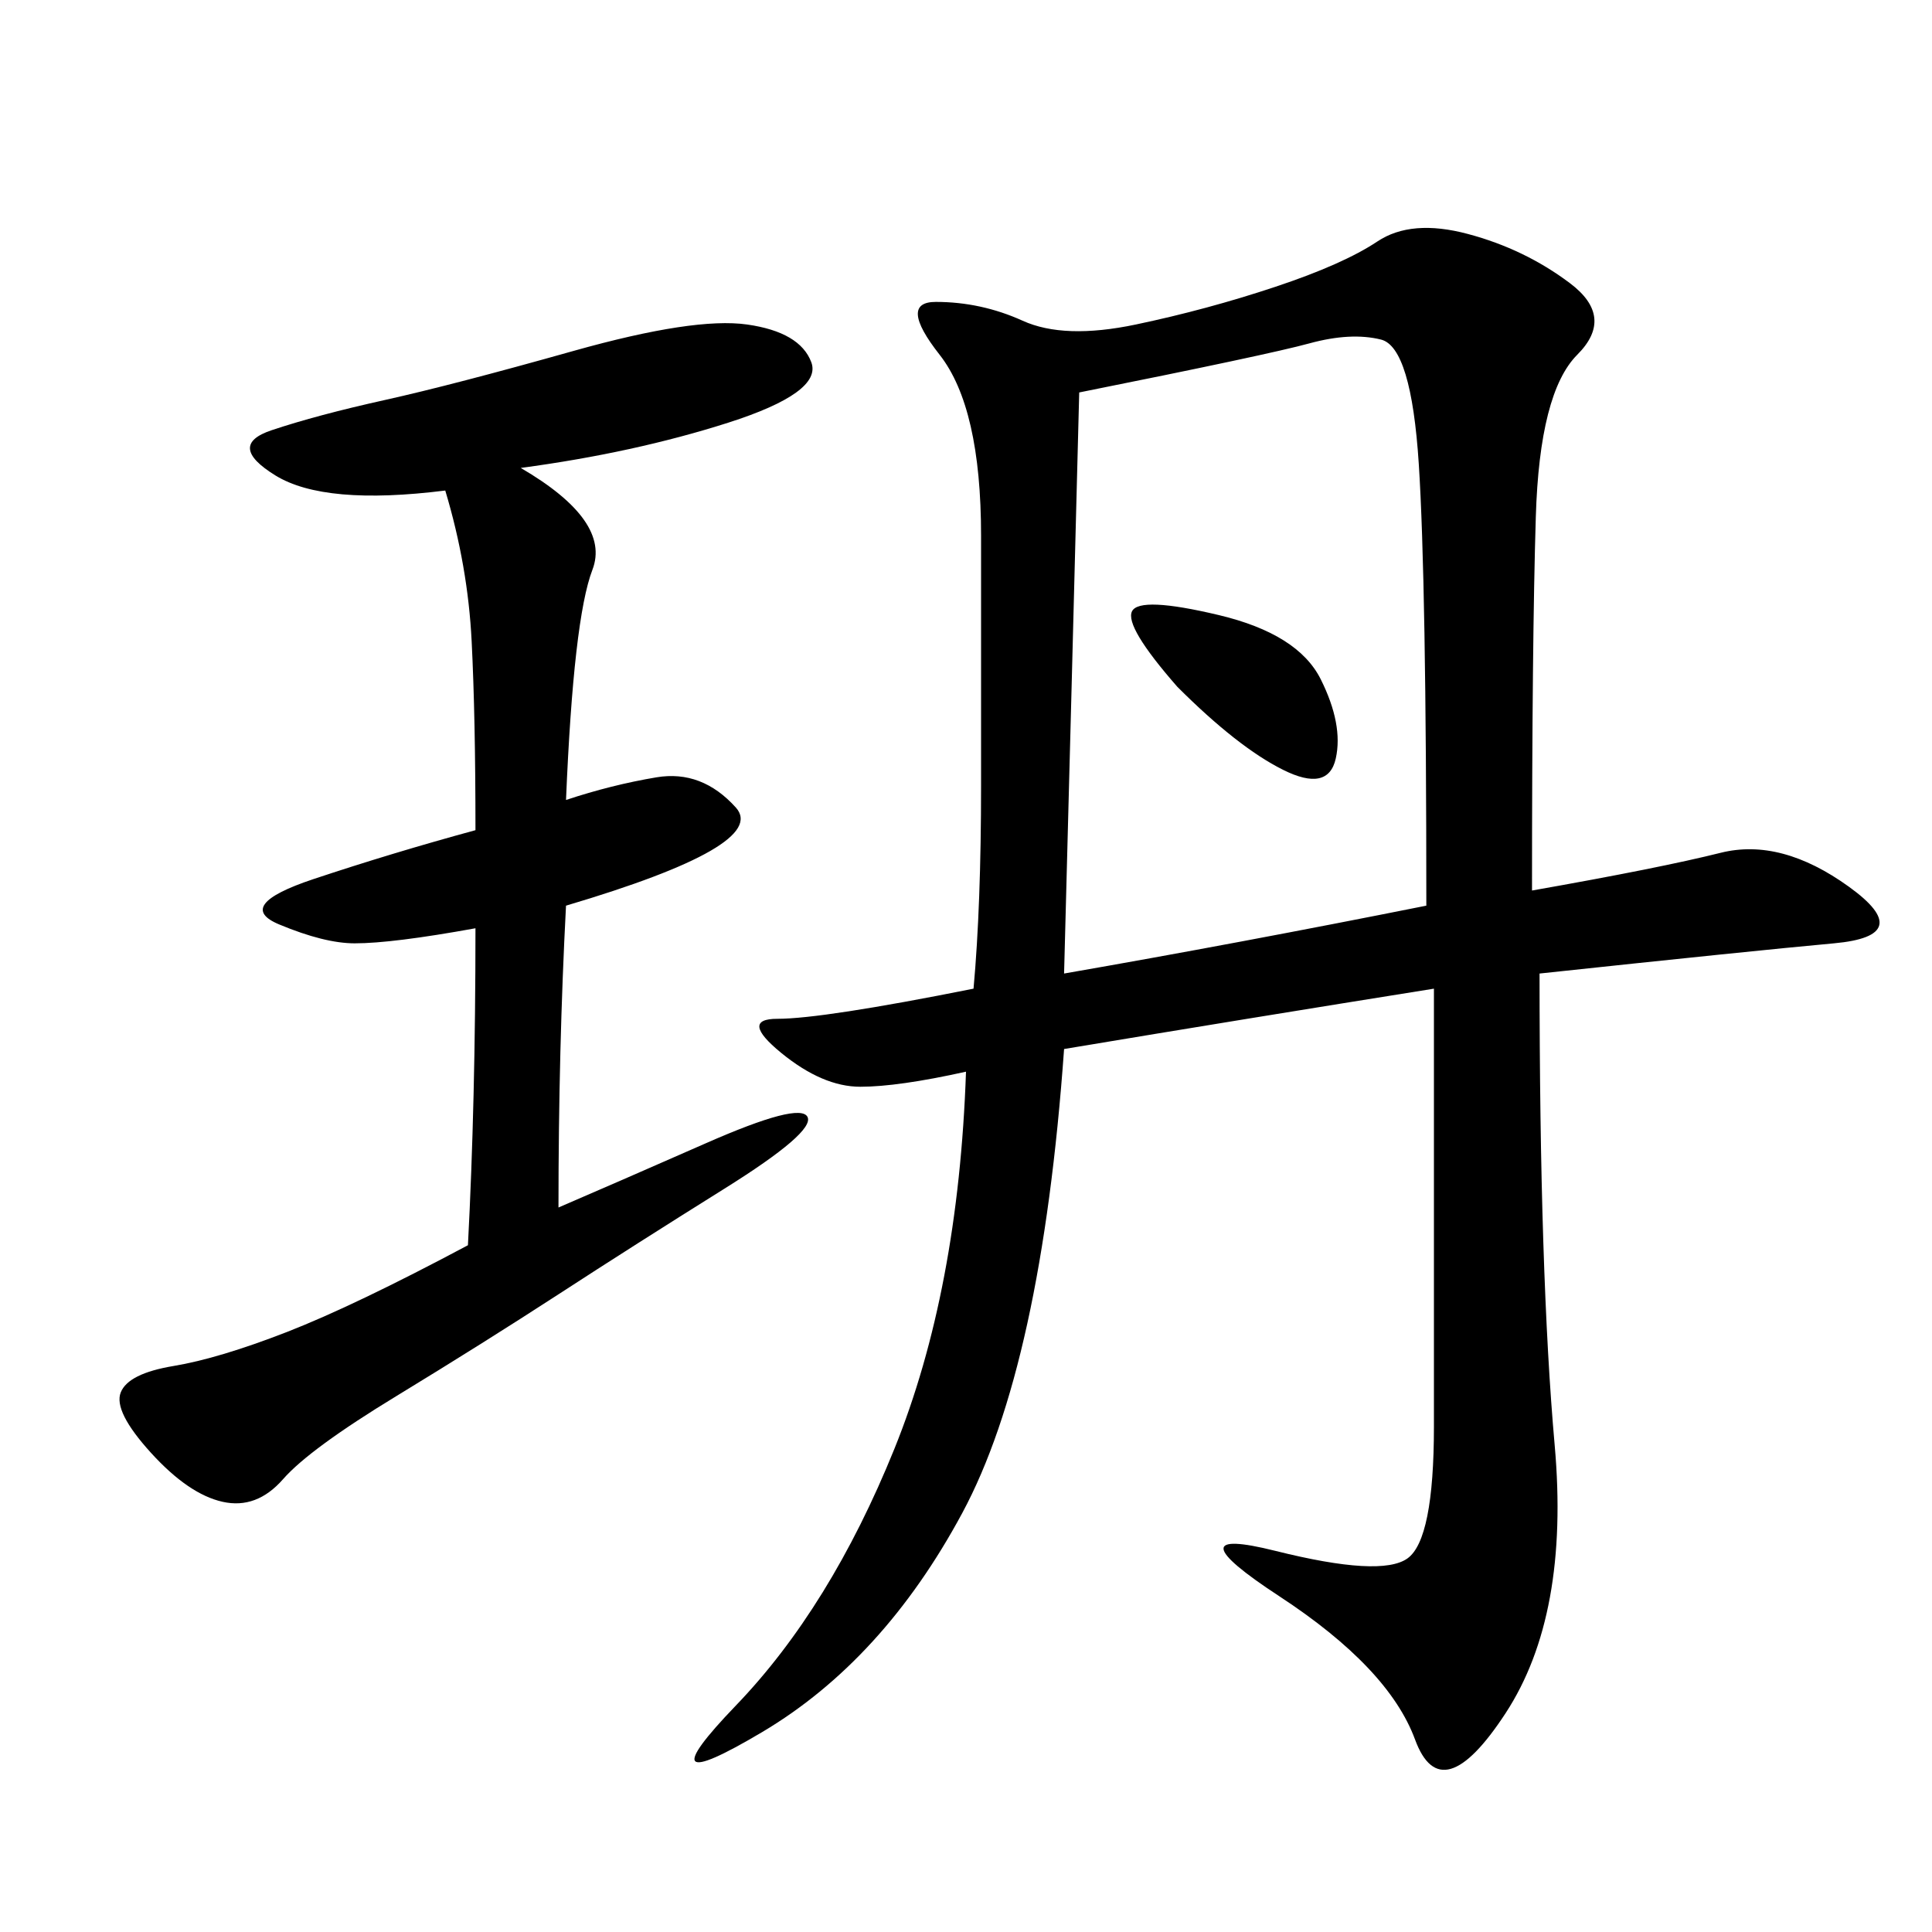 <svg xmlns="http://www.w3.org/2000/svg" xmlns:xlink="http://www.w3.org/1999/xlink" width="300" height="300"><path d="M237.89 138.28Q257.81 134.77 267.19 132.42Q276.56 130.08 287.11 137.70Q297.66 145.31 284.77 146.48Q271.88 147.66 239.06 151.17L239.06 151.17Q239.06 198.05 241.41 224.41Q243.75 250.78 233.79 266.02Q223.83 281.25 219.73 270.12Q215.63 258.98 198.63 247.85Q181.64 236.72 198.05 240.82Q214.45 244.92 218.55 241.99Q222.66 239.06 222.66 221.48L222.66 221.48L222.66 153.52Q193.36 158.20 165.23 162.89L165.23 162.89Q161.72 212.11 149.41 234.96Q137.11 257.81 118.36 268.95Q99.61 280.08 114.26 264.84Q128.91 249.61 138.87 225Q148.83 200.39 150 166.41L150 166.41Q139.45 168.75 133.59 168.75L133.59 168.75Q127.73 168.75 121.29 163.48Q114.84 158.20 120.70 158.20L120.70 158.20Q127.73 158.20 151.17 153.52L151.17 153.52Q152.34 140.63 152.34 121.88L152.34 121.88L152.34 83.20Q152.34 63.28 145.90 55.08Q139.45 46.88 145.31 46.88L145.31 46.88Q152.34 46.88 158.79 49.80Q165.23 52.73 176.37 50.39Q187.50 48.05 198.05 44.53Q208.59 41.02 213.87 37.50Q219.14 33.98 227.93 36.33Q236.72 38.67 243.75 43.95Q250.78 49.22 244.92 55.08Q239.06 60.94 238.48 80.27Q237.89 99.61 237.89 138.28L237.89 138.28ZM80.86 72.66Q94.92 80.86 91.99 88.48Q89.06 96.09 87.89 124.22L87.89 124.22Q94.92 121.88 101.95 120.70Q108.98 119.53 114.26 125.39Q119.53 131.25 87.89 140.63L87.89 140.63Q86.72 162.89 86.72 187.50L86.72 187.50Q94.92 183.98 109.57 177.54Q124.22 171.09 125.39 173.44Q126.56 175.78 112.50 184.57Q98.44 193.36 86.72 200.98Q75 208.59 61.52 216.80Q48.05 225 43.95 229.69Q39.84 234.38 34.57 233.20Q29.30 232.03 23.44 225.59Q17.58 219.14 18.75 216.21Q19.92 213.28 26.95 212.11Q33.98 210.94 44.53 206.84Q55.08 202.73 72.66 193.36L72.66 193.36Q73.83 171.09 73.83 144.14L73.83 144.14Q60.94 146.48 55.08 146.48L55.08 146.48Q50.39 146.48 43.36 143.55Q36.33 140.63 48.63 136.52Q60.94 132.42 73.83 128.91L73.83 128.91Q73.83 111.33 73.24 99.61Q72.66 87.89 69.14 76.17L69.14 76.17Q50.39 78.52 42.77 73.83Q35.16 69.14 42.19 66.80Q49.22 64.45 59.77 62.11Q70.31 59.77 89.06 54.49Q107.81 49.22 116.02 50.39Q124.22 51.56 125.98 56.25Q127.73 60.94 113.09 65.63Q98.44 70.31 80.86 72.66L80.86 72.66ZM165.23 151.17Q192.19 146.48 221.48 140.63L221.48 140.63Q221.48 90.23 220.31 72.07Q219.14 53.91 214.45 52.73Q209.77 51.56 203.32 53.32Q196.88 55.08 167.58 60.94L167.58 60.94Q166.41 106.64 165.23 151.17L165.23 151.17ZM182.81 106.64Q174.61 97.27 175.78 94.92Q176.95 92.58 189.26 95.51Q201.56 98.44 205.08 105.47Q208.59 112.50 207.42 117.77Q206.25 123.05 199.22 119.53Q192.19 116.02 182.81 106.64L182.81 106.64Z"/></svg>